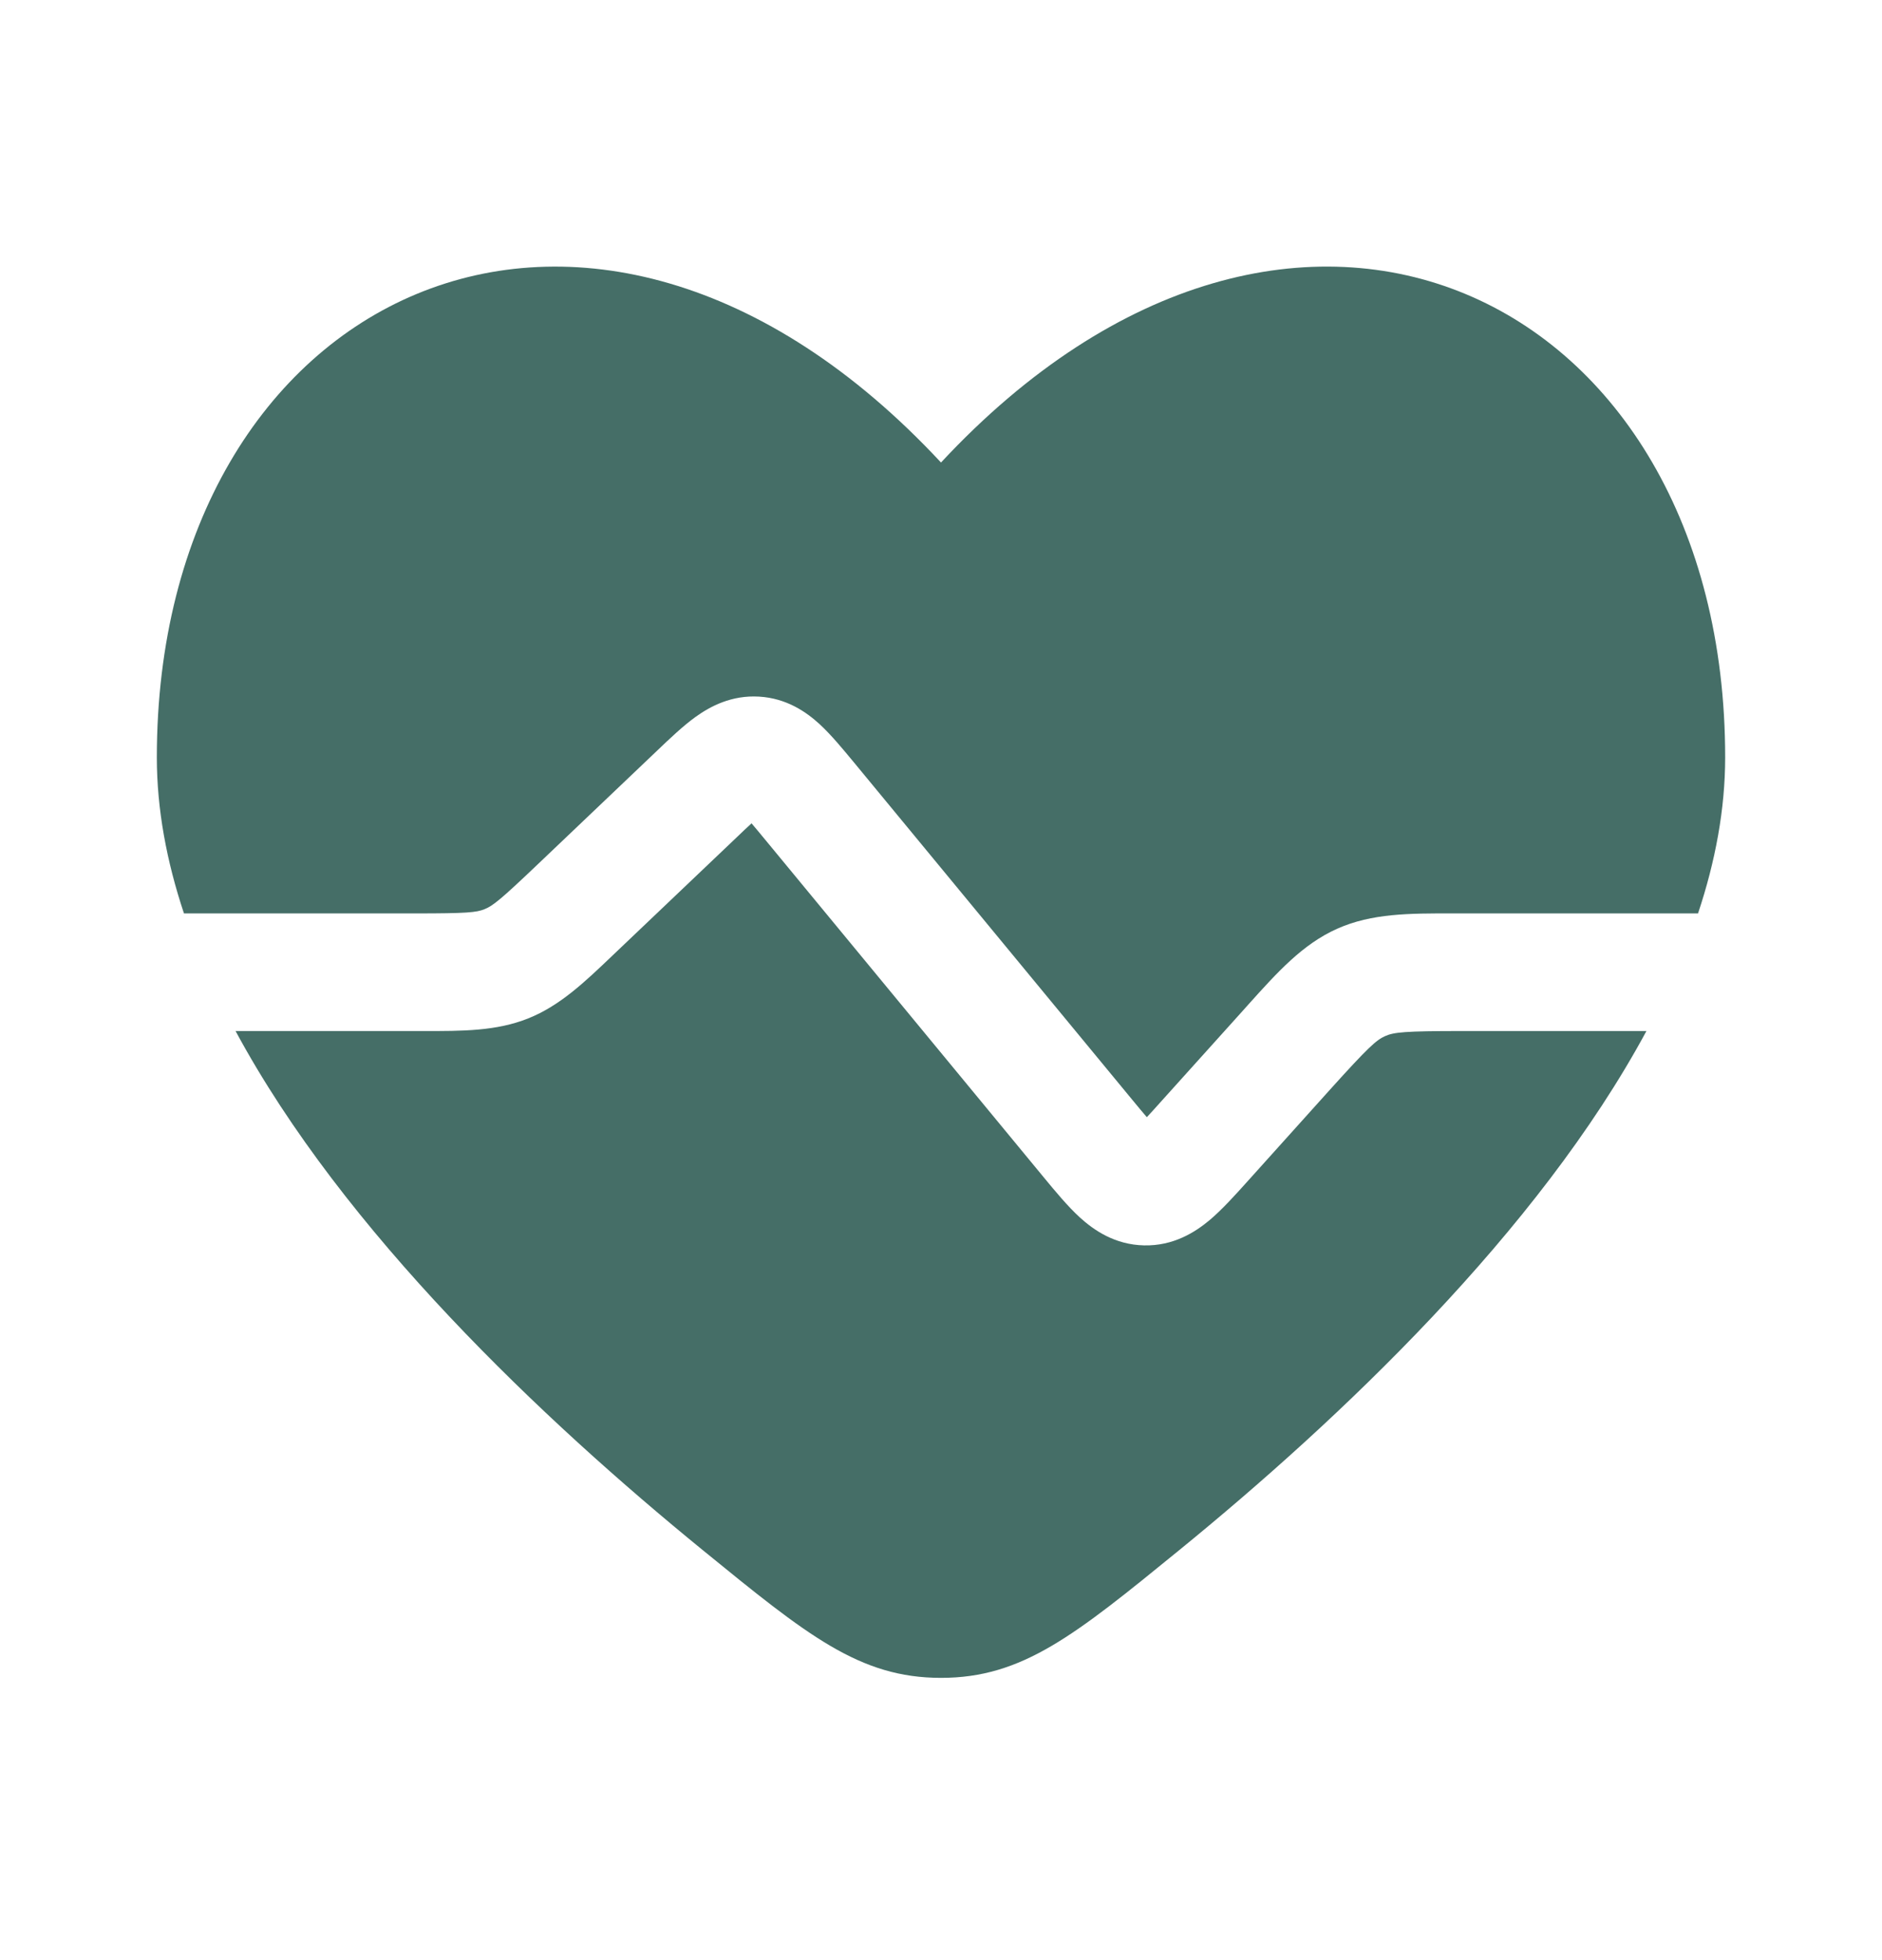 <svg width="24" height="25" viewBox="0 0 24 25" fill="none" xmlns="http://www.w3.org/2000/svg">
<path d="M2.346 11.65C2.125 10.987 2 10.32 2 9.66C2 3.75 7.5 1.063 12 5.899C16.5 1.063 22 3.749 22 9.66C22 10.32 21.875 10.987 21.654 11.65H18.636L18.524 11.65C17.978 11.649 17.494 11.648 17.053 11.845C16.612 12.041 16.288 12.402 15.923 12.808L15.848 12.892L14.819 14.035C14.743 14.12 14.68 14.19 14.625 14.249C14.572 14.188 14.513 14.116 14.44 14.028L10.889 9.723C10.749 9.554 10.6 9.373 10.454 9.238C10.284 9.082 10.033 8.906 9.681 8.885C9.329 8.864 9.059 9.008 8.871 9.143C8.71 9.259 8.54 9.421 8.381 9.573L6.852 11.029C6.38 11.479 6.282 11.555 6.179 11.596C6.076 11.638 5.952 11.65 5.3 11.65H2.346Z" fill="#456E67"/>
<path d="M3.004 13.15C4.385 15.712 6.93 18.114 8.962 19.771C10.294 20.857 10.96 21.4 12 21.4C13.04 21.4 13.706 20.857 15.038 19.771C17.07 18.114 19.615 15.712 20.996 13.15H18.636C17.912 13.15 17.775 13.165 17.663 13.215C17.551 13.265 17.448 13.357 16.963 13.895L15.909 15.067C15.751 15.243 15.584 15.428 15.424 15.563C15.238 15.718 14.963 15.892 14.59 15.884C14.217 15.876 13.949 15.69 13.77 15.527C13.616 15.386 13.457 15.194 13.307 15.012L9.755 10.706C9.687 10.624 9.632 10.557 9.584 10.501C9.529 10.551 9.466 10.611 9.39 10.684L7.813 12.185C7.457 12.525 7.142 12.827 6.736 12.989C6.33 13.152 5.893 13.151 5.401 13.15L3.004 13.15Z" fill="#456E67"/>
</svg>
